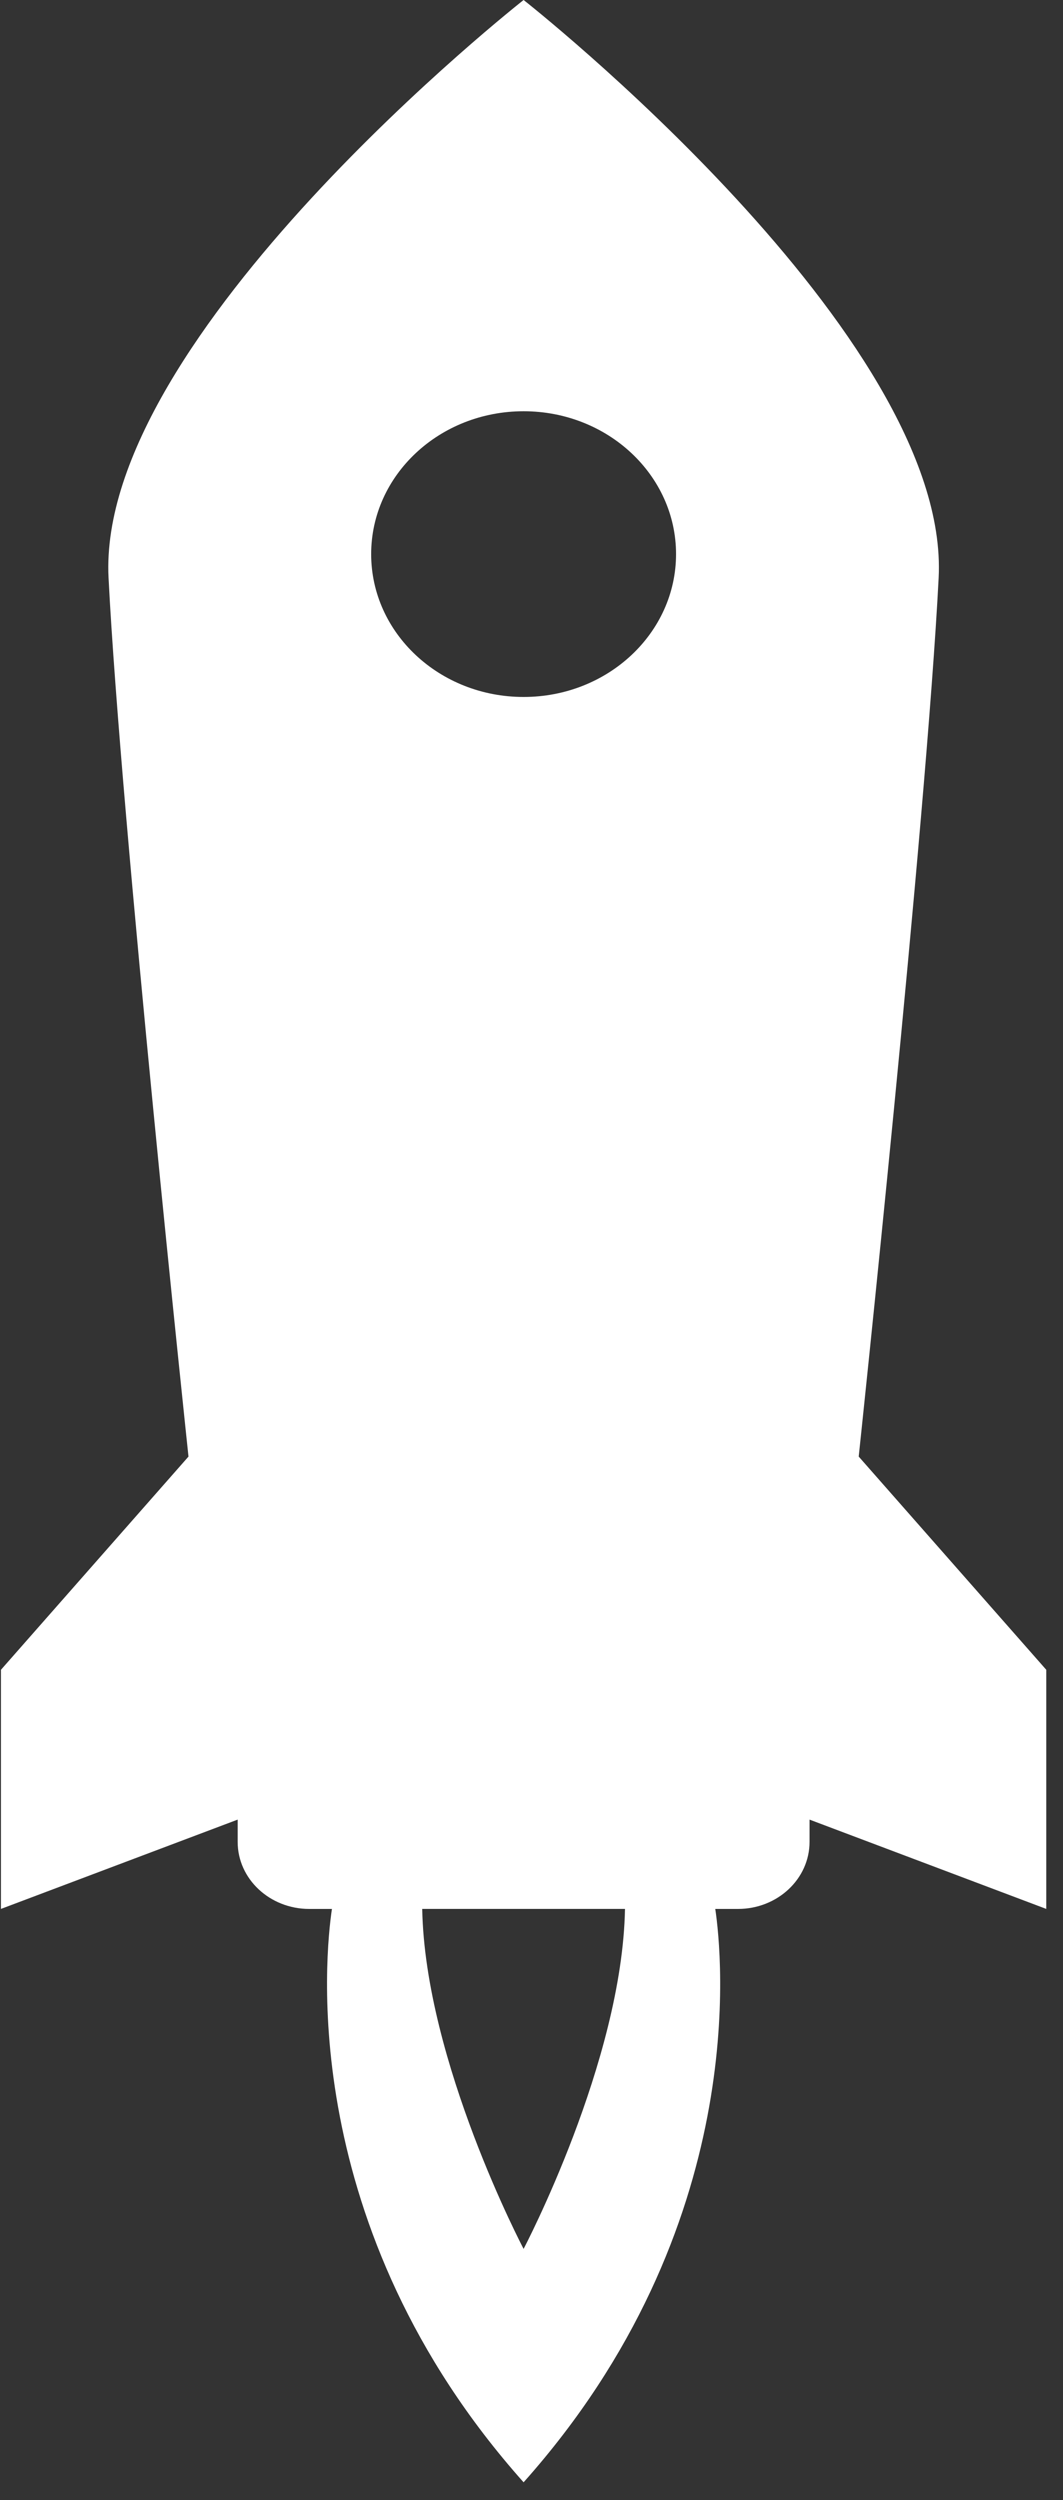 <svg width="60" height="141" viewBox="0 0 60 141" fill="none" xmlns="http://www.w3.org/2000/svg">
<rect x="0" y="0" width="60" height="141" fill="#333333" stroke="none"/>
<path d="M48.469 82.151C48.469 82.151 52.286 46.24 52.981 32.591C53.675 18.94 29.554 0 29.554 0C29.554 0 5.432 18.94 6.127 32.591C6.821 46.24 10.639 82.151 10.639 82.151L0.054 94.176V107.663L13.415 102.626V103.881C13.415 105.97 15.223 107.664 17.455 107.664H18.736C18.359 110.186 16.697 125.584 29.554 140.002C42.412 125.584 40.749 110.188 40.373 107.664H41.654C43.885 107.664 45.694 105.97 45.694 103.881V102.626L59.055 107.663V94.176L48.469 82.151ZM29.554 23.194C34.306 23.194 38.159 26.801 38.159 31.252C38.159 35.703 34.307 39.309 29.554 39.309C24.801 39.309 20.95 35.703 20.95 31.252C20.95 26.801 24.801 23.194 29.554 23.194ZM29.554 126.838C29.554 126.838 23.986 116.268 23.832 107.663H29.554H35.277C35.123 116.268 29.554 126.838 29.554 126.838Z" fill="white"/>
</svg>

